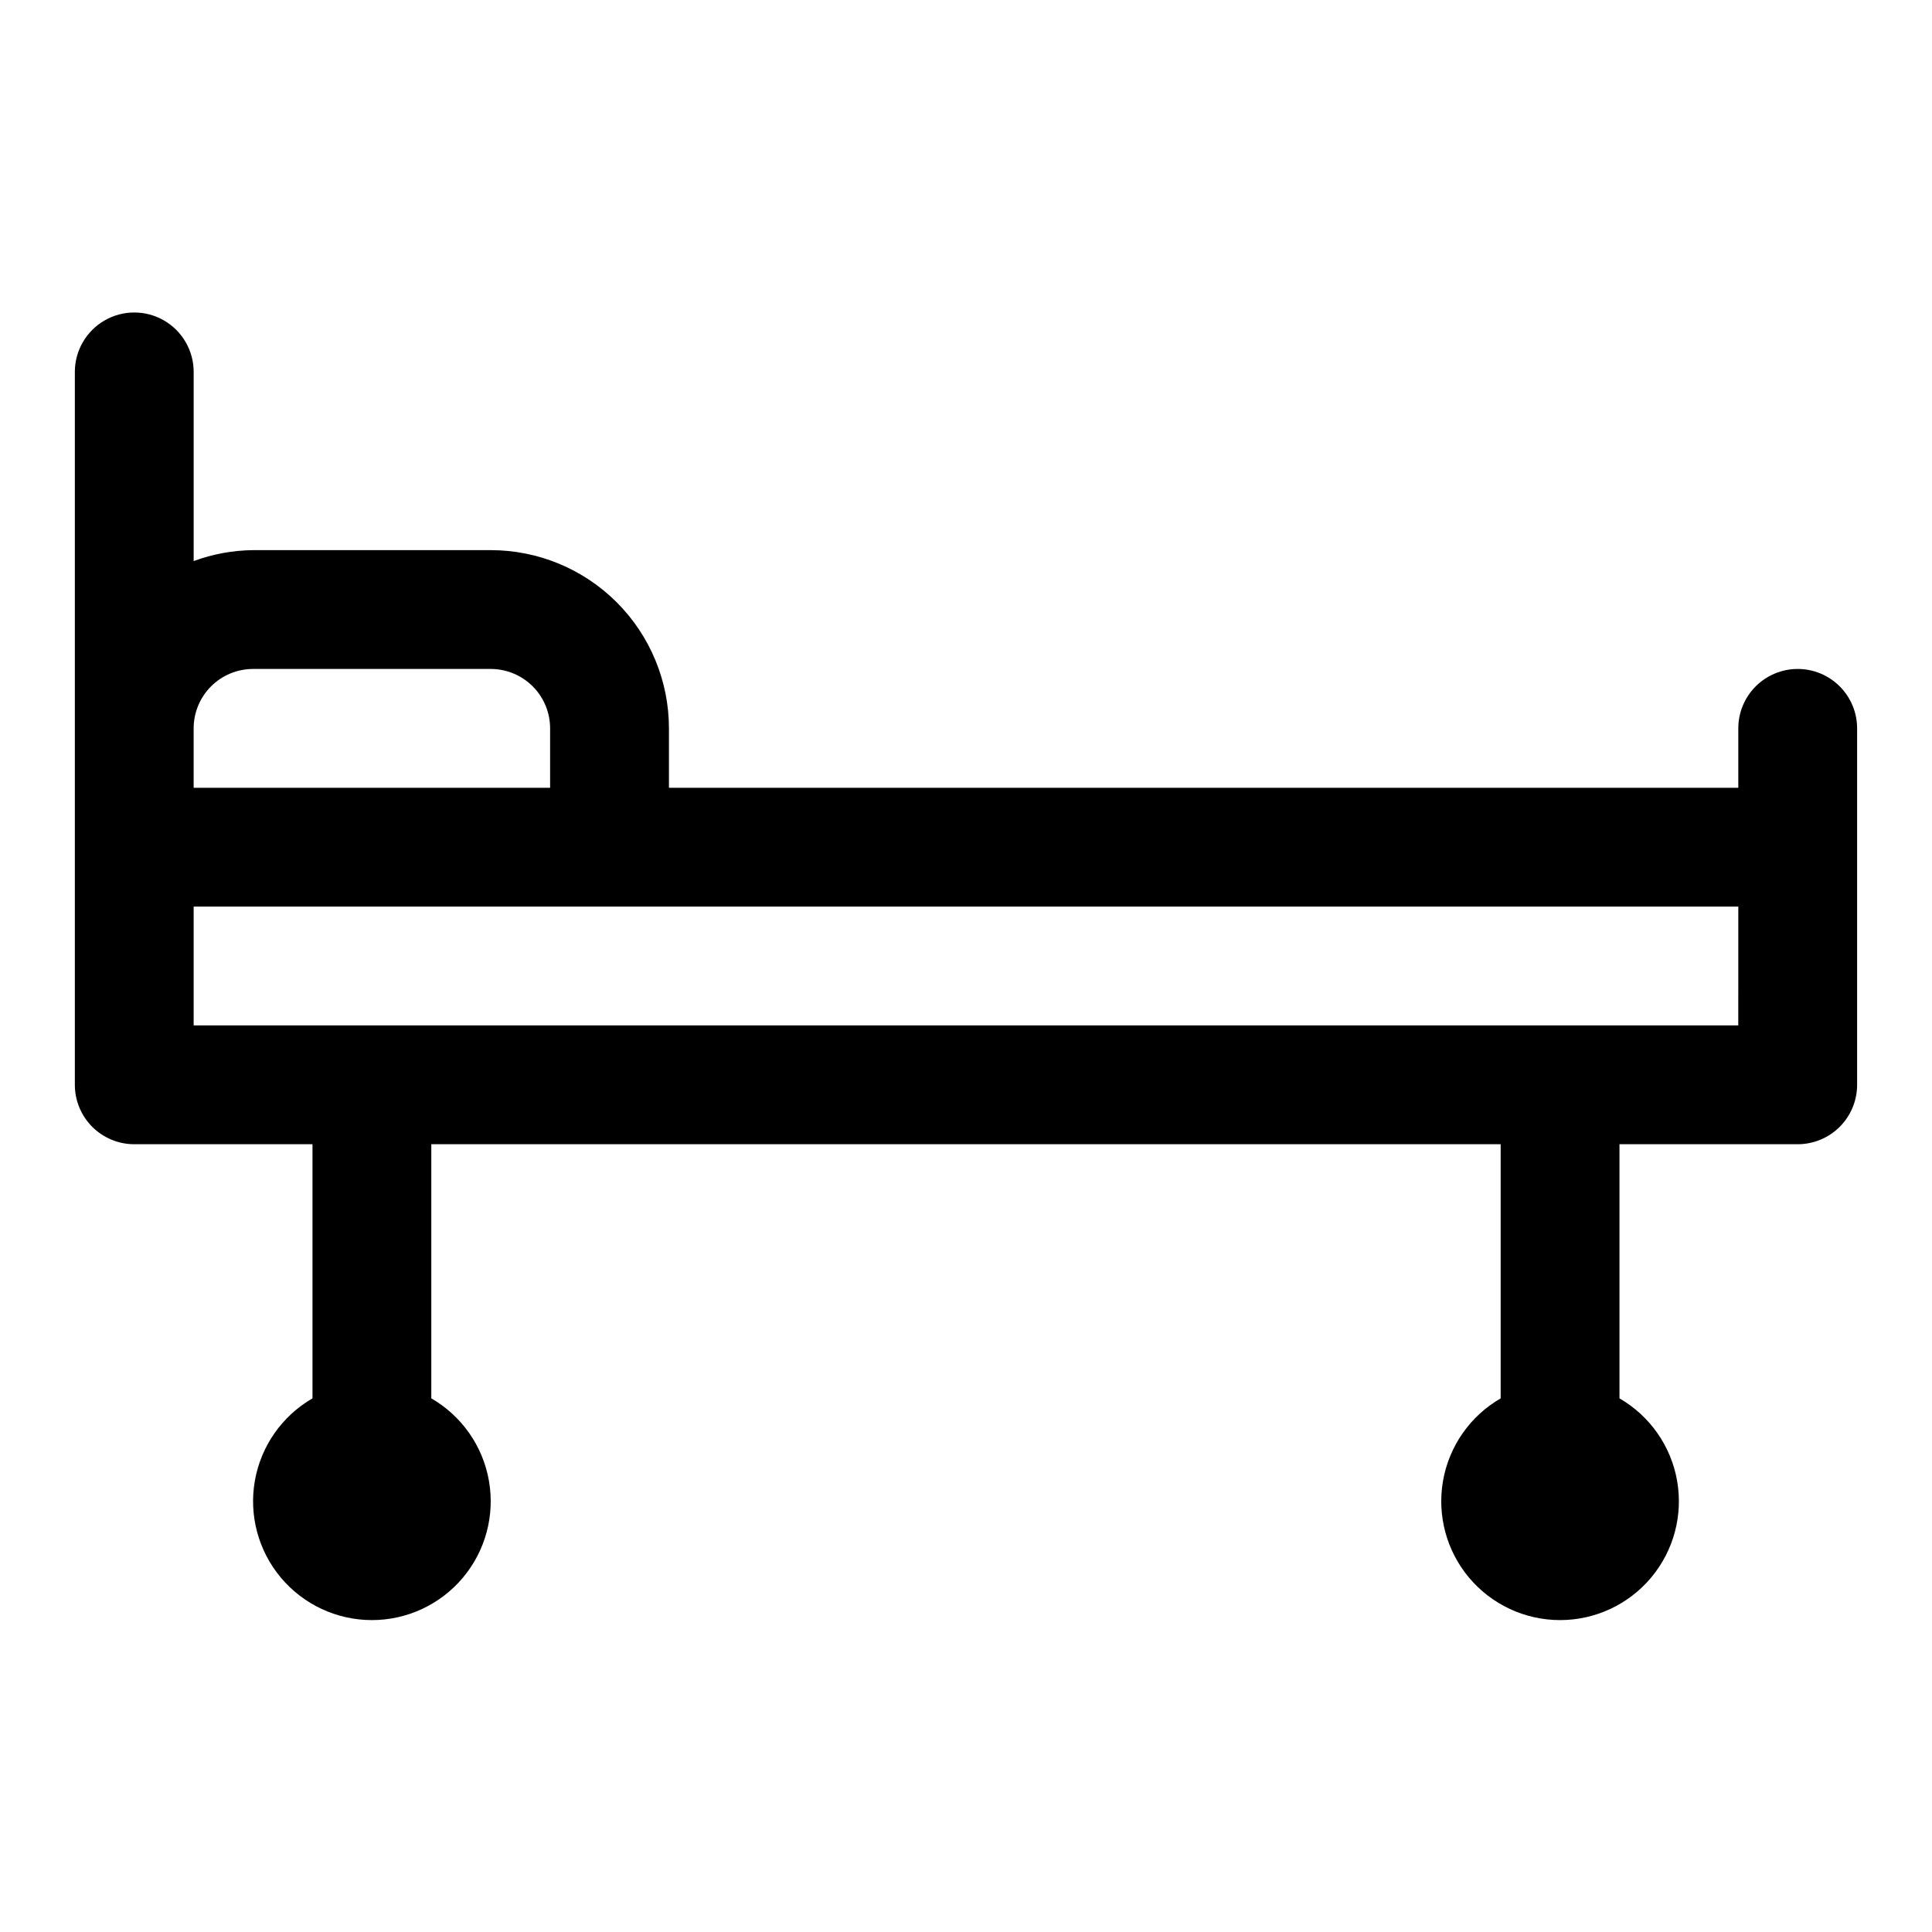 <?xml version="1.0" encoding="UTF-8"?>
<!-- Uploaded to: ICON Repo, www.svgrepo.com, Generator: ICON Repo Mixer Tools -->
<svg fill="#000000" width="800px" height="800px" version="1.1" viewBox="144 144 512 512" xmlns="http://www.w3.org/2000/svg">
 <path d="m620.41 321.28c-4.176 0-8.18 1.66-11.133 4.613s-4.609 6.957-4.609 11.133v15.742h-283.39v-15.742c0-12.527-4.977-24.543-13.832-33.398-8.859-8.859-20.871-13.836-33.398-13.836h-62.977c-5.375 0.055-10.703 1.035-15.746 2.898v-50.129c0-5.625-3-10.824-7.871-13.637s-10.871-2.812-15.742 0c-4.871 2.812-7.875 8.012-7.875 13.637v188.93c0 4.176 1.66 8.18 4.613 11.133 2.953 2.949 6.957 4.609 11.133 4.609h47.23v67.352c-8.059 4.656-13.648 12.637-15.266 21.805-1.613 9.164 0.906 18.578 6.891 25.707 5.981 7.129 14.812 11.246 24.121 11.246s18.137-4.117 24.121-11.246c5.984-7.129 8.504-16.543 6.887-25.707-1.613-9.168-7.203-17.148-15.266-21.805v-67.352h283.39v67.352c-8.062 4.656-13.648 12.637-15.266 21.805-1.617 9.164 0.906 18.578 6.887 25.707 5.984 7.129 14.816 11.246 24.121 11.246 9.309 0 18.141-4.117 24.121-11.246 5.984-7.129 8.508-16.543 6.891-25.707-1.617-9.168-7.207-17.148-15.266-21.805v-67.352h47.23c4.176 0 8.18-1.66 11.133-4.609 2.953-2.953 4.613-6.957 4.613-11.133v-94.465c0-4.176-1.66-8.18-4.613-11.133s-6.957-4.613-11.133-4.613zm-425.09 15.746c0-4.176 1.66-8.18 4.613-11.133s6.957-4.613 11.133-4.613h62.977c4.176 0 8.18 1.66 11.133 4.613 2.953 2.953 4.609 6.957 4.609 11.133v15.742h-94.465zm409.34 78.719h-409.34v-31.488h409.35z"/>
</svg>